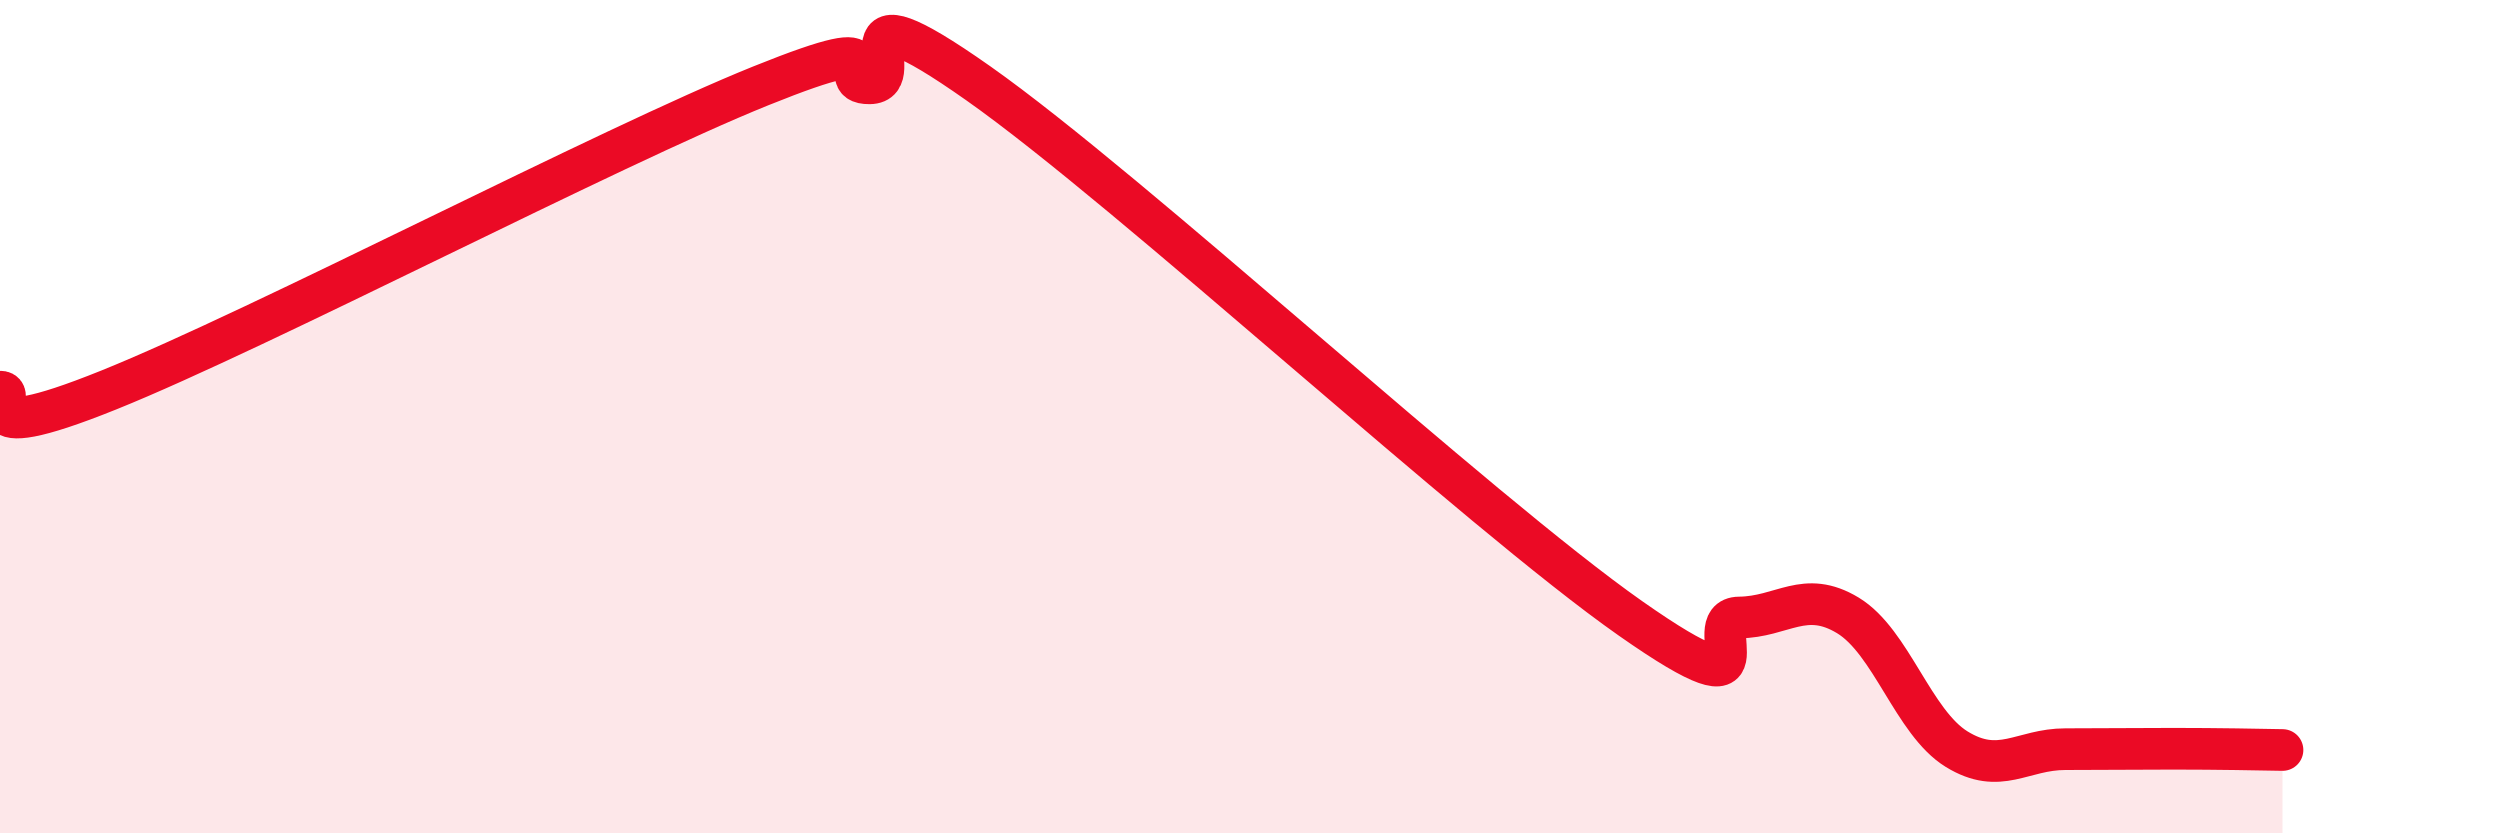 
    <svg width="60" height="20" viewBox="0 0 60 20" xmlns="http://www.w3.org/2000/svg">
      <path
        d="M 0,9.4 C 0.52,9.39 -1.04,10.83 2.61,9.36 C 6.26,7.89 14.61,3.53 18.26,2.06 C 21.91,0.59 19.83,2.01 20.87,2 C 21.91,1.99 19.83,-0.57 23.48,2 C 27.13,4.57 35.48,12.28 39.13,14.84 C 42.78,17.4 40.7,14.83 41.74,14.82 C 42.78,14.81 43.31,14.14 44.35,14.77 C 45.39,15.4 45.92,17.34 46.96,17.98 C 48,18.62 48.53,17.98 49.57,17.98 C 50.61,17.98 51.13,17.97 52.17,17.97 C 53.21,17.97 54.26,17.99 54.78,18L54.78 20L0 20Z"
        fill="#EB0A25"
        opacity="0.1"
        stroke-linecap="round"
        stroke-linejoin="round"
      />
      <path
        d="M 0,9.4 C 0.52,9.39 -1.04,10.83 2.61,9.36 C 6.26,7.89 14.61,3.53 18.26,2.06 C 21.91,0.59 19.83,2.01 20.87,2 C 21.91,1.99 19.83,-0.57 23.48,2 C 27.13,4.57 35.48,12.28 39.13,14.84 C 42.78,17.4 40.7,14.83 41.74,14.82 C 42.78,14.81 43.31,14.14 44.35,14.77 C 45.39,15.4 45.92,17.34 46.96,17.98 C 48,18.62 48.53,17.98 49.57,17.98 C 50.61,17.98 51.13,17.97 52.17,17.97 C 53.21,17.97 54.26,17.99 54.78,18"
        stroke="#EB0A25"
        stroke-width="1"
        fill="none"
        stroke-linecap="round"
        stroke-linejoin="round"
      />
    </svg>
  